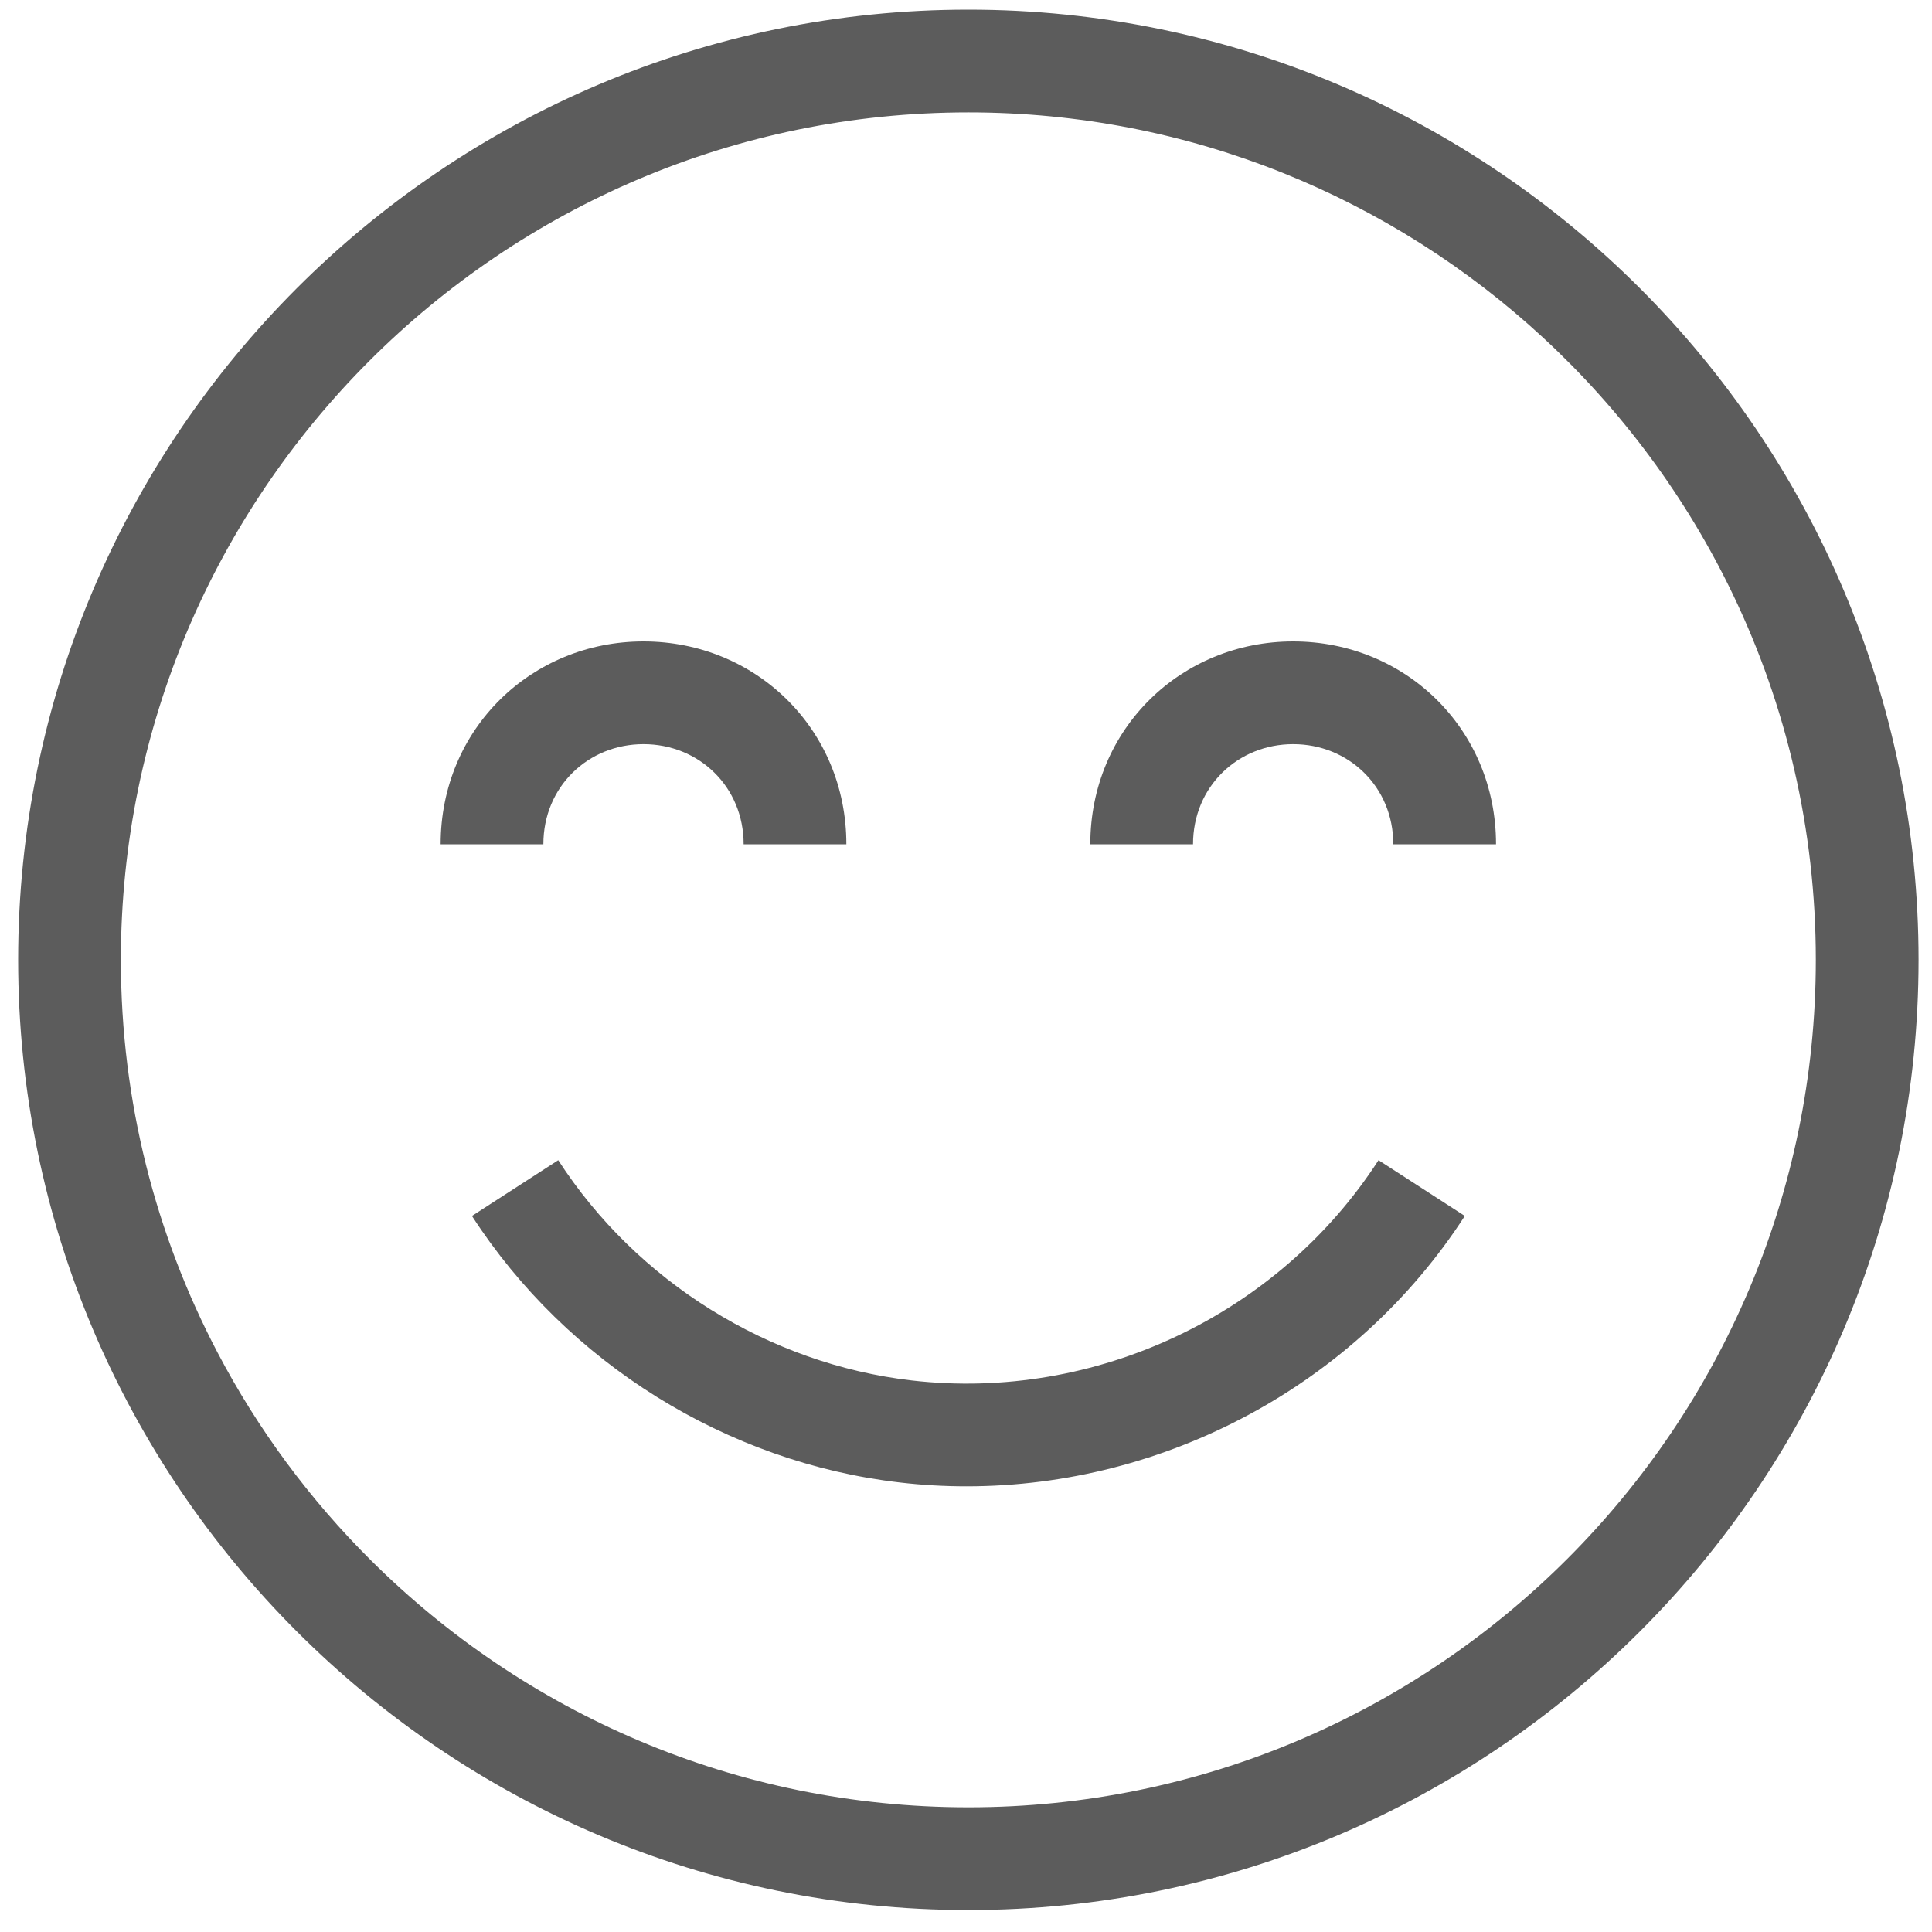 <svg xmlns="http://www.w3.org/2000/svg" fill="none" viewBox="0 0 53 53" height="53" width="53">
<path fill-opacity="0.64" fill="black" d="M26.565 0.265C12.192 0.265 0.498 11.958 0.498 26.331C0.498 40.705 12.192 52.398 26.565 52.398C40.938 52.398 52.631 40.705 52.631 26.331C52.631 11.958 40.938 0.265 26.565 0.265ZM26.565 49.58C20.179 49.58 14.387 46.992 10.181 42.809C8.501 41.139 7.075 39.215 5.965 37.099C4.275 33.878 3.316 30.215 3.316 26.331C3.316 13.512 13.745 3.083 26.565 3.083C32.645 3.083 38.187 5.43 42.334 9.265C44.484 11.253 46.26 13.641 47.54 16.31C48.997 19.346 49.813 22.745 49.813 26.331C49.813 39.151 39.384 49.58 26.565 49.58Z"></path>
<path fill-opacity="0.64" fill="black" d="M17.653 20.414C19.168 20.414 20.4 21.576 20.4 23.161H23.218C23.218 19.991 20.722 17.596 17.653 17.596C14.584 17.596 12.088 19.991 12.088 23.161H14.906C14.906 21.576 16.139 20.414 17.653 20.414Z"></path>
<path fill-opacity="0.64" fill="black" d="M35.475 20.414C36.99 20.414 38.222 21.576 38.222 23.161H41.04C41.04 19.991 38.544 17.596 35.475 17.596C32.407 17.596 29.91 19.991 29.91 23.161H32.728C32.728 21.576 33.961 20.414 35.475 20.414Z"></path>
<path fill-opacity="0.64" fill="black" d="M26.516 40.774C31.968 40.774 37.193 37.986 40.184 33.357L37.817 31.827C35.07 36.078 30.044 38.45 25.014 37.87C21.093 37.418 17.467 35.159 15.314 31.827L12.947 33.357C15.552 37.388 19.942 40.122 24.691 40.669C25.3 40.74 25.909 40.774 26.516 40.774Z"></path>
</svg>
